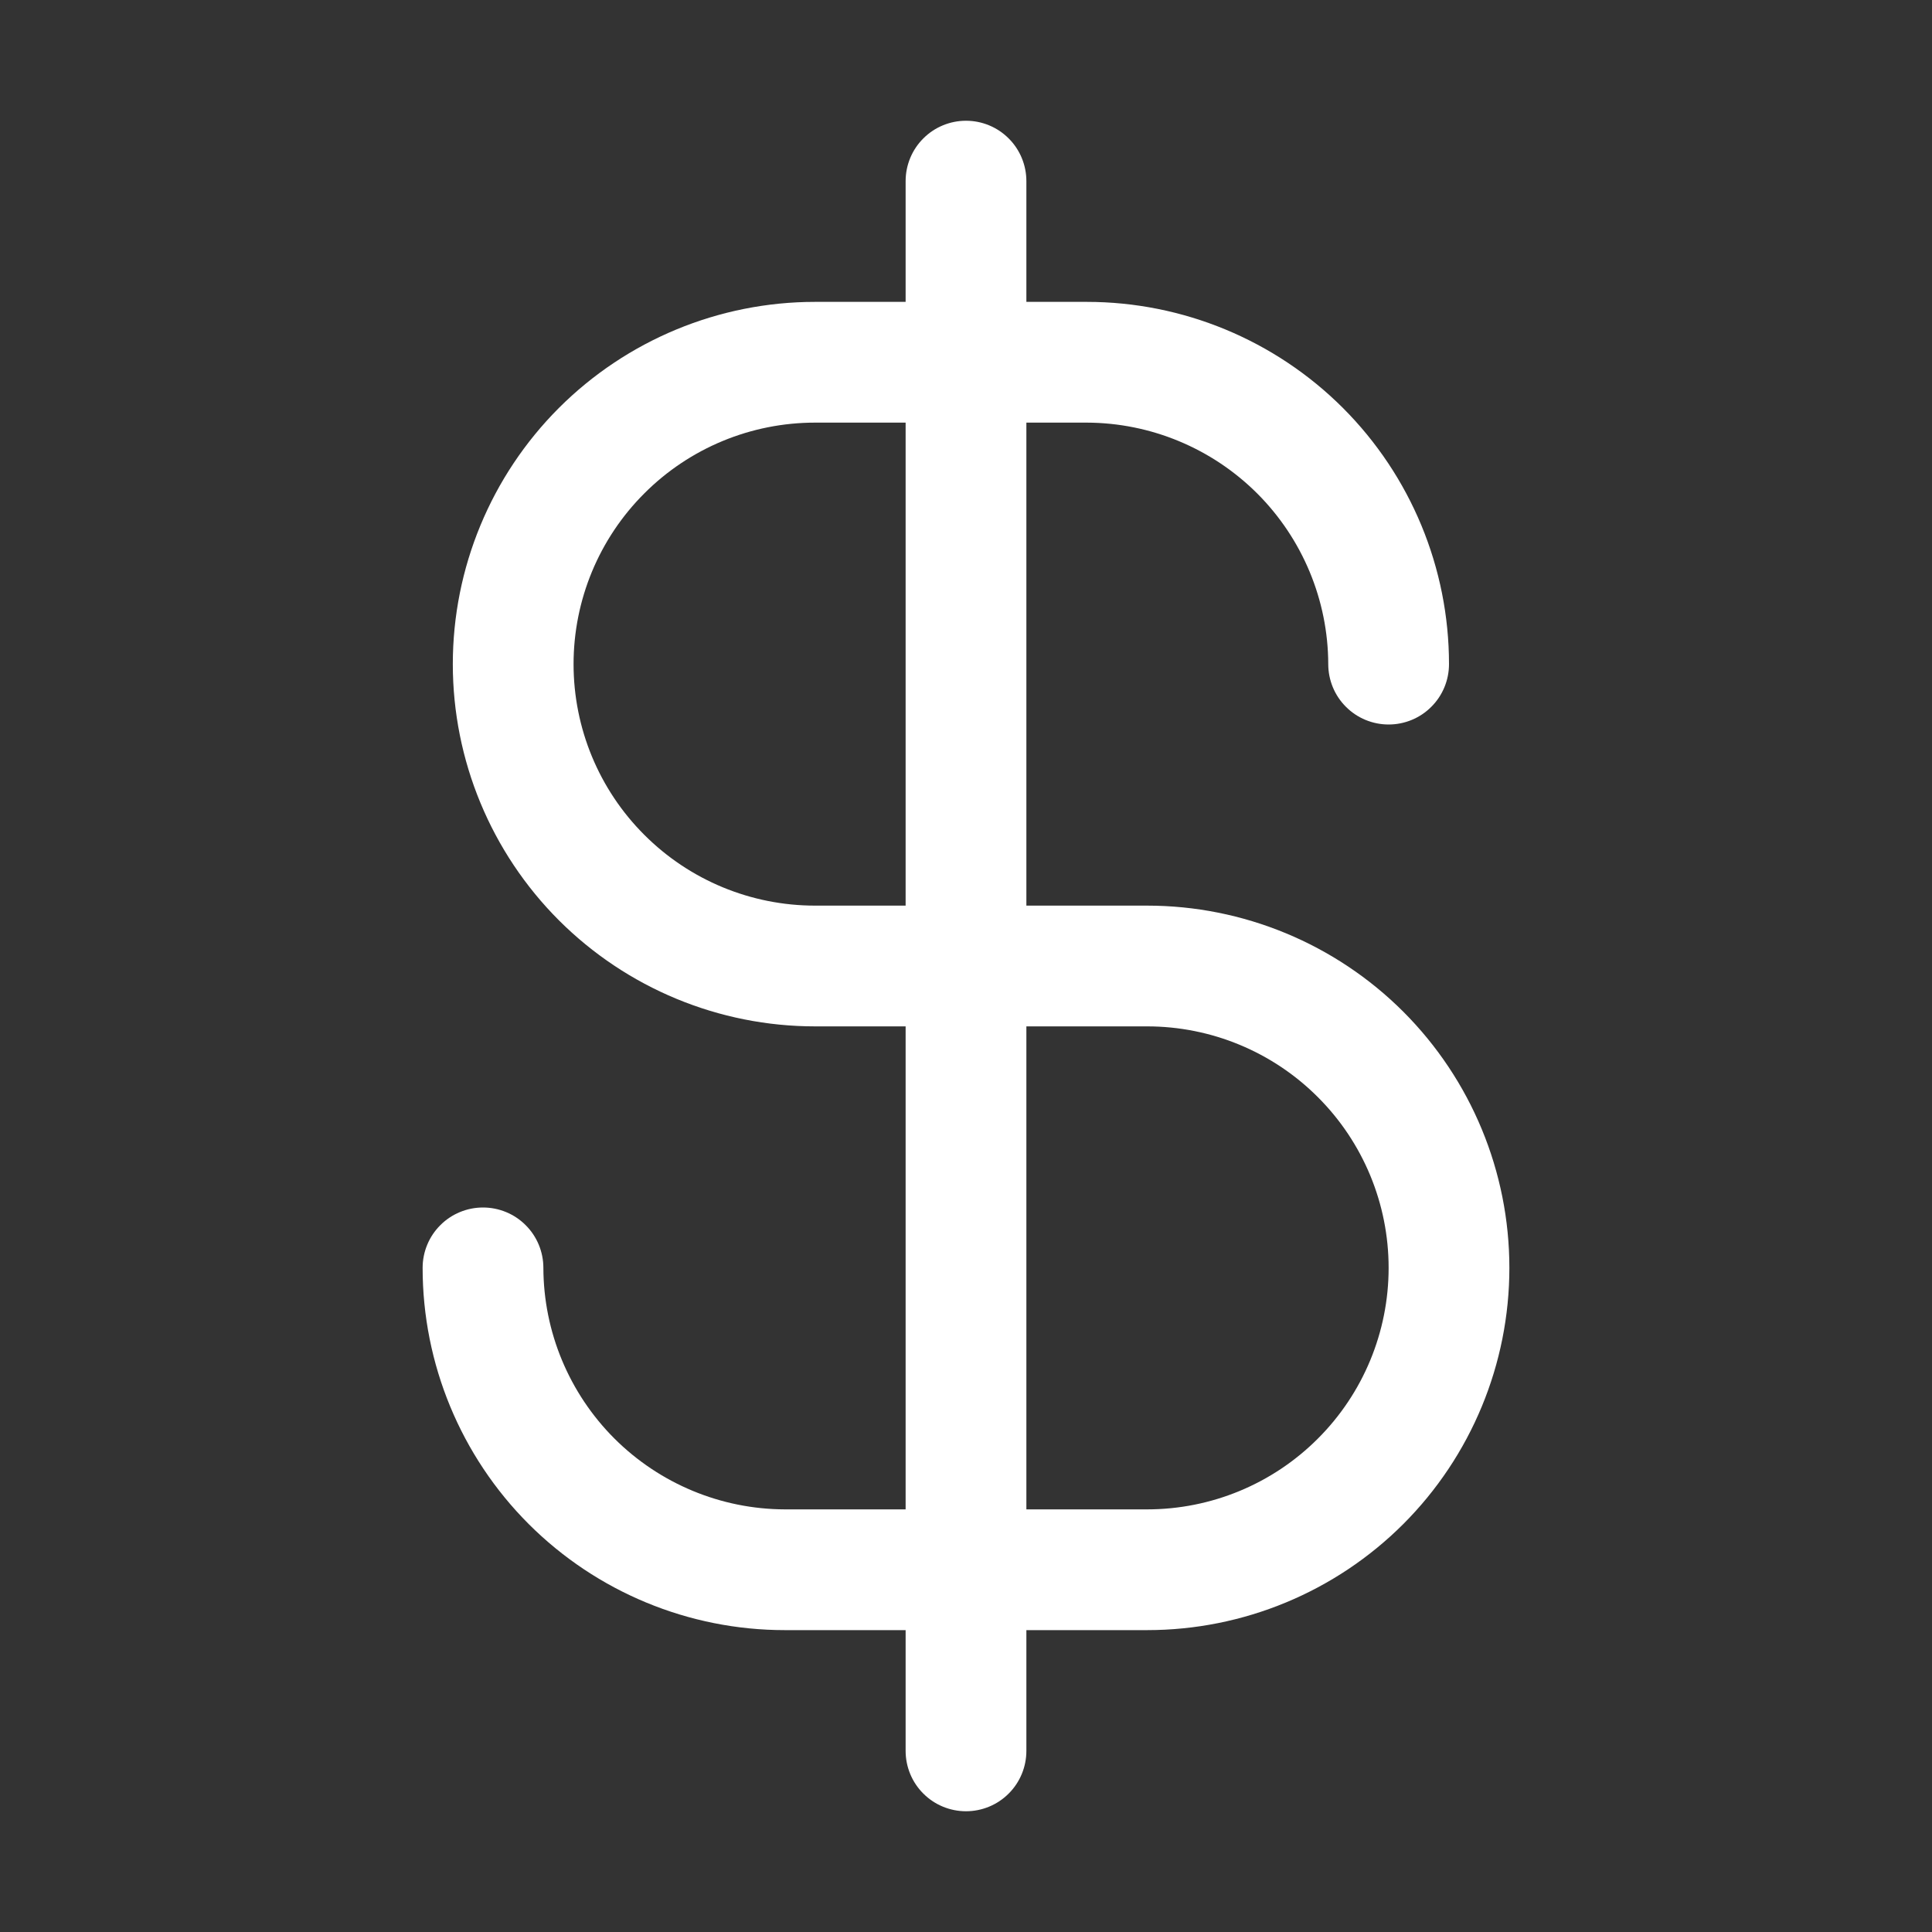 <svg width="32" height="32" viewBox="0 0 32 32" fill="none" xmlns="http://www.w3.org/2000/svg">
<rect x="0" y="0" width="32" height="32" fill="#333333" stroke="none"/>
<path d="M19 15H17V7H18C19.06 7.003 20.075 7.426 20.825 8.175C21.574 8.925 21.997 9.94 22 11C22 11.265 22.105 11.52 22.293 11.707C22.48 11.895 22.735 12 23 12C23.265 12 23.52 11.895 23.707 11.707C23.895 11.52 24 11.265 24 11C24 9.409 23.368 7.883 22.243 6.757C21.117 5.632 19.591 5 18 5H17V3C17 2.735 16.895 2.48 16.707 2.293C16.52 2.105 16.265 2 16 2C15.735 2 15.48 2.105 15.293 2.293C15.105 2.48 15 2.735 15 3V5H13.5C11.909 5 10.383 5.632 9.257 6.757C8.132 7.883 7.5 9.409 7.5 11C7.5 12.591 8.132 14.117 9.257 15.243C10.383 16.368 11.909 17 13.5 17H15V25H13C11.94 24.997 10.925 24.574 10.175 23.825C9.426 23.075 9.003 22.06 9 21C9 20.735 8.895 20.48 8.707 20.293C8.52 20.105 8.265 20 8 20C7.735 20 7.48 20.105 7.293 20.293C7.105 20.48 7 20.735 7 21C7 22.591 7.632 24.117 8.757 25.243C9.883 26.368 11.409 27 13 27H15V29C15 29.265 15.105 29.52 15.293 29.707C15.48 29.895 15.735 30 16 30C16.265 30 16.52 29.895 16.707 29.707C16.895 29.52 17 29.265 17 29V27H19C20.591 27 22.117 26.368 23.243 25.243C24.368 24.117 25 22.591 25 21C25 19.409 24.368 17.883 23.243 16.757C22.117 15.632 20.591 15 19 15ZM13.5 15C12.439 15 11.422 14.579 10.672 13.828C9.921 13.078 9.5 12.061 9.5 11C9.5 9.939 9.921 8.922 10.672 8.172C11.422 7.421 12.439 7 13.5 7H15V15H13.5ZM19 25H17V17H19C20.061 17 21.078 17.421 21.828 18.172C22.579 18.922 23 19.939 23 21C23 22.061 22.579 23.078 21.828 23.828C21.078 24.579 20.061 25 19 25Z" fill="white"/>
</svg>
